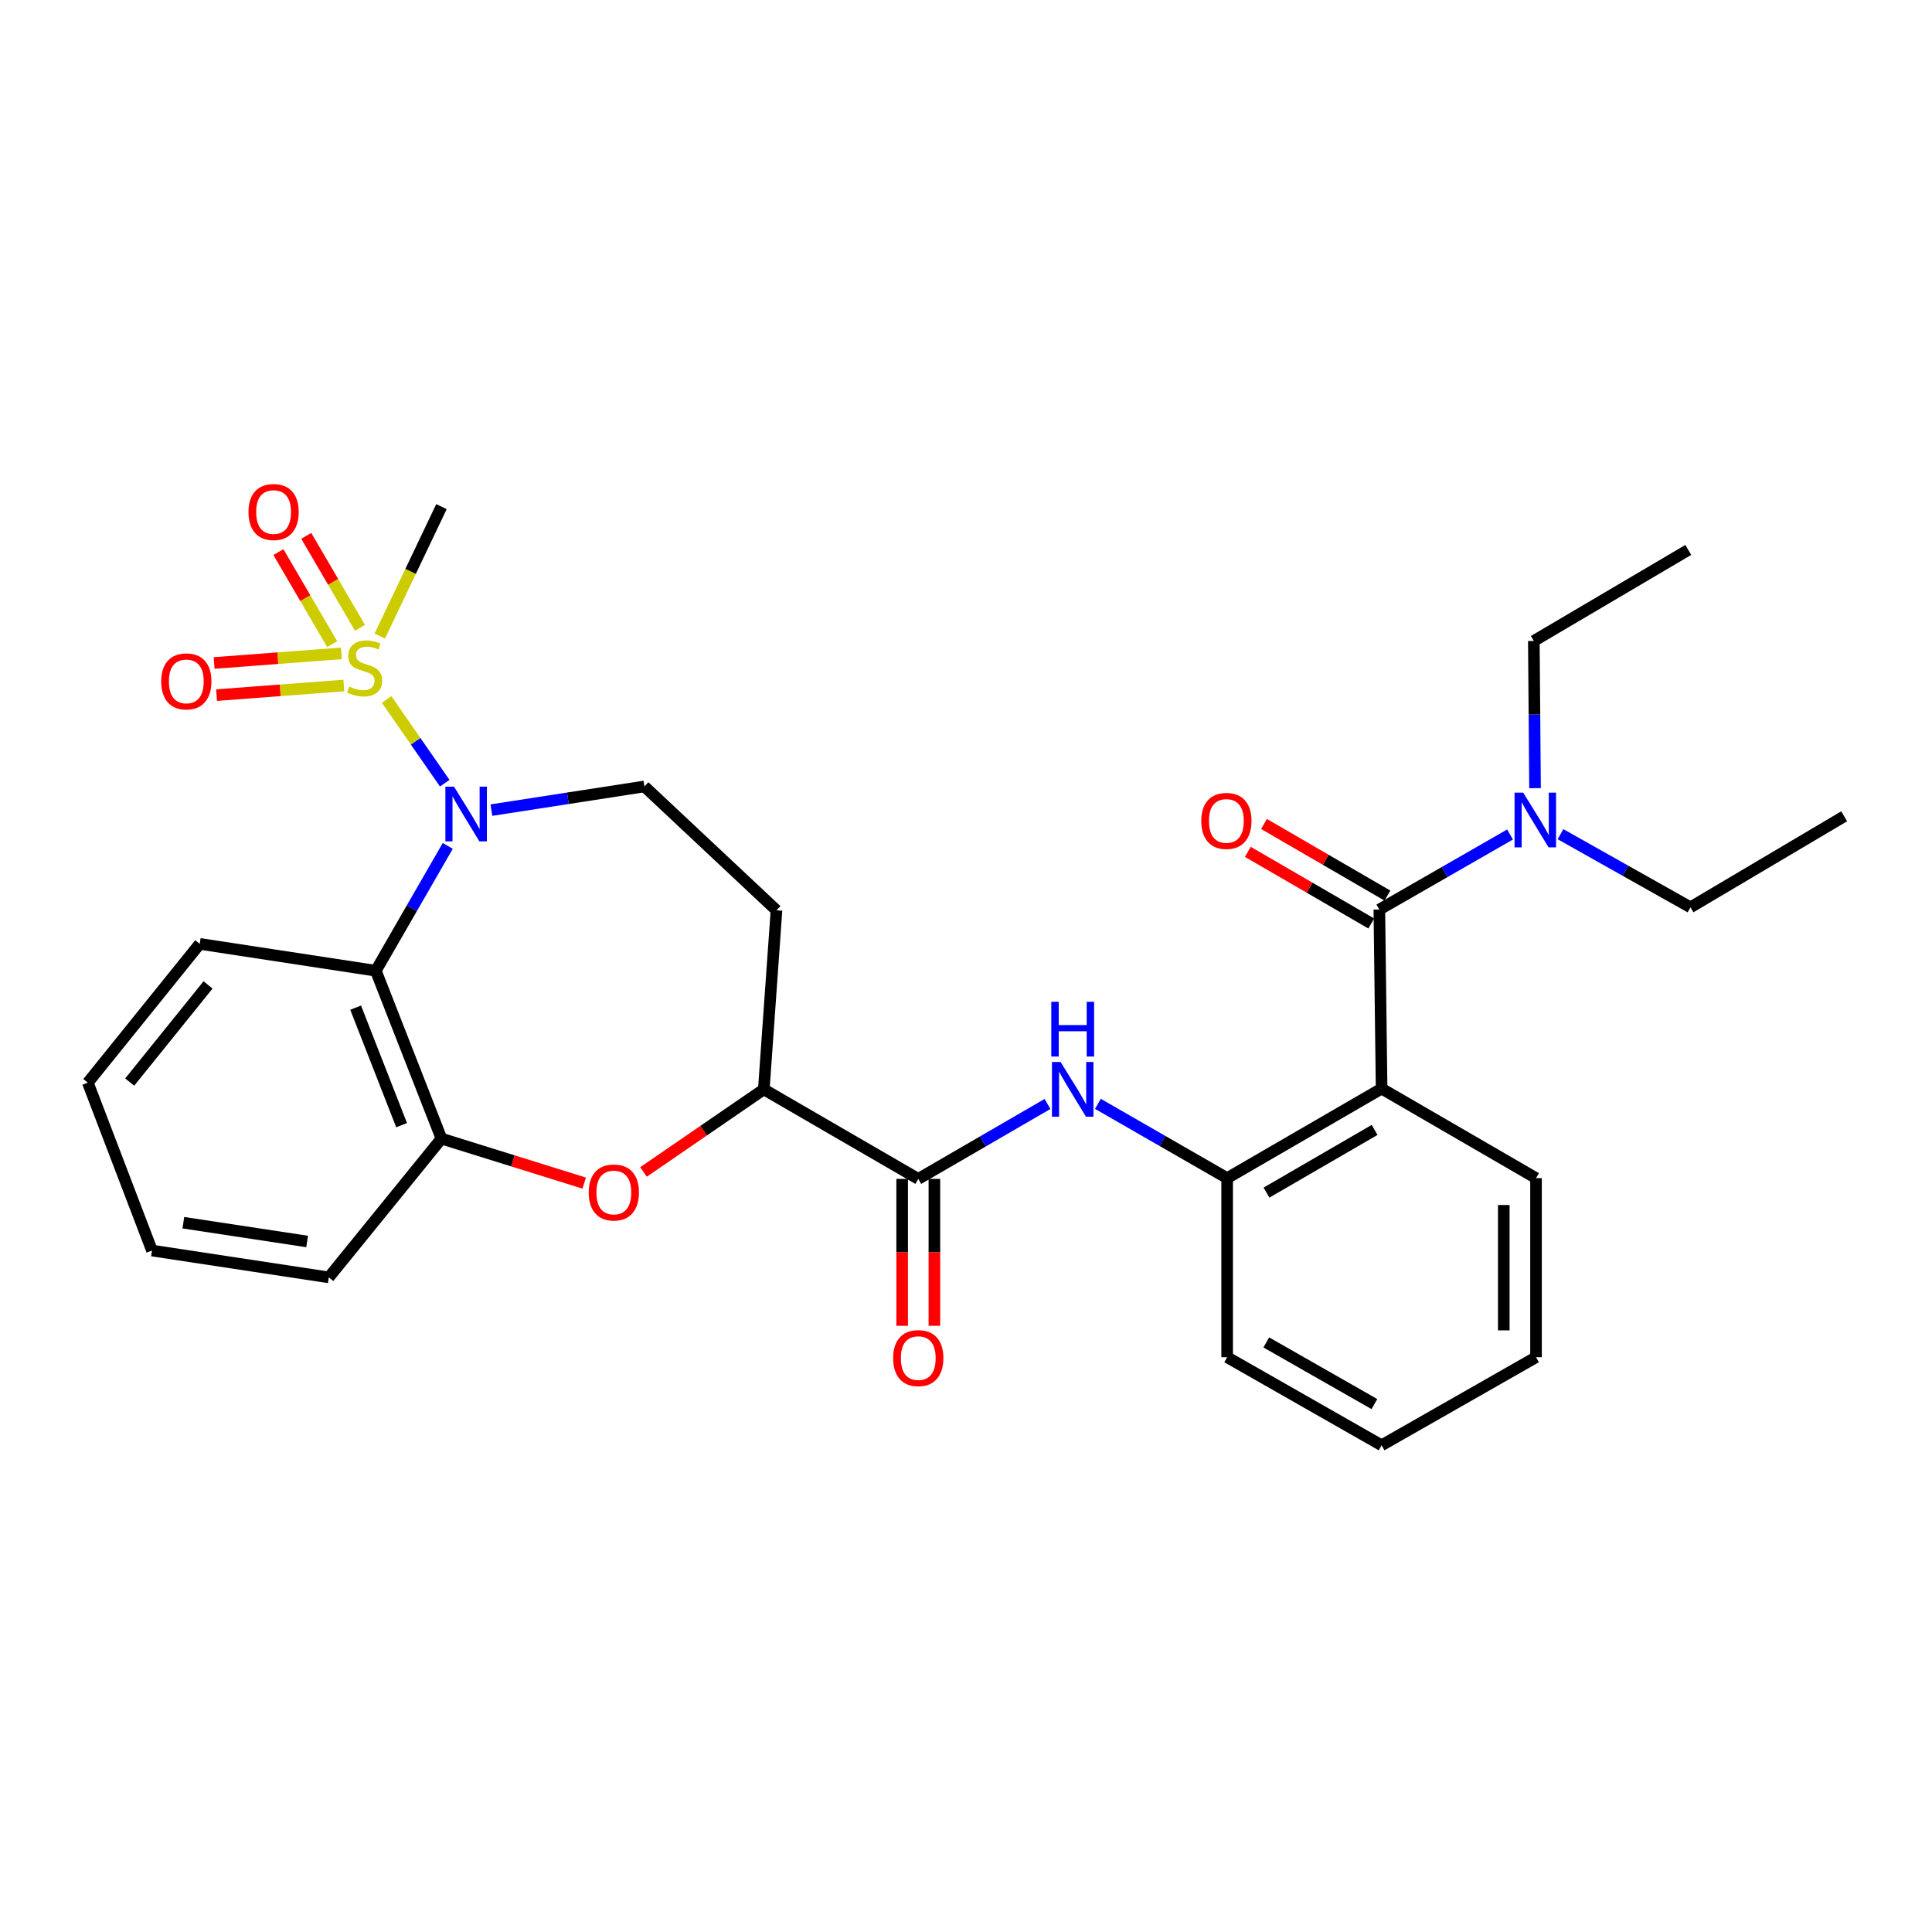 <?xml version='1.0' encoding='iso-8859-1'?>
<svg version='1.1' baseProfile='full'
              xmlns='http://www.w3.org/2000/svg'
                      xmlns:rdkit='http://www.rdkit.org/xml'
                      xmlns:xlink='http://www.w3.org/1999/xlink'
                  xml:space='preserve'
width='1000px' height='1000px' viewBox='0 0 1000 1000'>
<!-- END OF HEADER -->
<rect style='opacity:1.0;fill:#FFFFFF;stroke:none' width='1000' height='1000' x='0' y='0'> </rect>
<path class='bond-0' d='M 200.122,362.049 L 215.156,383.713' style='fill:none;fill-rule:evenodd;stroke:#CCCC00;stroke-width:6px;stroke-linecap:butt;stroke-linejoin:miter;stroke-opacity:1' />
<path class='bond-0' d='M 215.156,383.713 L 230.191,405.378' style='fill:none;fill-rule:evenodd;stroke:#0000FF;stroke-width:6px;stroke-linecap:butt;stroke-linejoin:miter;stroke-opacity:1' />
<path class='bond-11' d='M 176.717,338.186 L 143.778,340.67' style='fill:none;fill-rule:evenodd;stroke:#CCCC00;stroke-width:6px;stroke-linecap:butt;stroke-linejoin:miter;stroke-opacity:1' />
<path class='bond-11' d='M 143.778,340.67 L 110.839,343.154' style='fill:none;fill-rule:evenodd;stroke:#FF0000;stroke-width:6px;stroke-linecap:butt;stroke-linejoin:miter;stroke-opacity:1' />
<path class='bond-11' d='M 177.972,354.824 L 145.033,357.308' style='fill:none;fill-rule:evenodd;stroke:#CCCC00;stroke-width:6px;stroke-linecap:butt;stroke-linejoin:miter;stroke-opacity:1' />
<path class='bond-11' d='M 145.033,357.308 L 112.094,359.793' style='fill:none;fill-rule:evenodd;stroke:#FF0000;stroke-width:6px;stroke-linecap:butt;stroke-linejoin:miter;stroke-opacity:1' />
<path class='bond-12' d='M 186.333,324.982 L 172.426,301.168' style='fill:none;fill-rule:evenodd;stroke:#CCCC00;stroke-width:6px;stroke-linecap:butt;stroke-linejoin:miter;stroke-opacity:1' />
<path class='bond-12' d='M 172.426,301.168 L 158.52,277.355' style='fill:none;fill-rule:evenodd;stroke:#FF0000;stroke-width:6px;stroke-linecap:butt;stroke-linejoin:miter;stroke-opacity:1' />
<path class='bond-12' d='M 171.924,333.396 L 158.018,309.583' style='fill:none;fill-rule:evenodd;stroke:#CCCC00;stroke-width:6px;stroke-linecap:butt;stroke-linejoin:miter;stroke-opacity:1' />
<path class='bond-12' d='M 158.018,309.583 L 144.111,285.769' style='fill:none;fill-rule:evenodd;stroke:#FF0000;stroke-width:6px;stroke-linecap:butt;stroke-linejoin:miter;stroke-opacity:1' />
<path class='bond-17' d='M 196.571,329.215 L 212.538,295.721' style='fill:none;fill-rule:evenodd;stroke:#CCCC00;stroke-width:6px;stroke-linecap:butt;stroke-linejoin:miter;stroke-opacity:1' />
<path class='bond-17' d='M 212.538,295.721 L 228.506,262.226' style='fill:none;fill-rule:evenodd;stroke:#000000;stroke-width:6px;stroke-linecap:butt;stroke-linejoin:miter;stroke-opacity:1' />
<path class='bond-3' d='M 231.76,437.843 L 213.141,470.148' style='fill:none;fill-rule:evenodd;stroke:#0000FF;stroke-width:6px;stroke-linecap:butt;stroke-linejoin:miter;stroke-opacity:1' />
<path class='bond-3' d='M 213.141,470.148 L 194.522,502.454' style='fill:none;fill-rule:evenodd;stroke:#000000;stroke-width:6px;stroke-linecap:butt;stroke-linejoin:miter;stroke-opacity:1' />
<path class='bond-10' d='M 254.345,419.319 L 293.948,413.188' style='fill:none;fill-rule:evenodd;stroke:#0000FF;stroke-width:6px;stroke-linecap:butt;stroke-linejoin:miter;stroke-opacity:1' />
<path class='bond-10' d='M 293.948,413.188 L 333.551,407.058' style='fill:none;fill-rule:evenodd;stroke:#000000;stroke-width:6px;stroke-linecap:butt;stroke-linejoin:miter;stroke-opacity:1' />
<path class='bond-1' d='M 715.115,563.458 L 635.172,609.807' style='fill:none;fill-rule:evenodd;stroke:#000000;stroke-width:6px;stroke-linecap:butt;stroke-linejoin:miter;stroke-opacity:1' />
<path class='bond-1' d='M 711.493,584.846 L 655.533,617.29' style='fill:none;fill-rule:evenodd;stroke:#000000;stroke-width:6px;stroke-linecap:butt;stroke-linejoin:miter;stroke-opacity:1' />
<path class='bond-2' d='M 715.115,563.458 L 713.947,470.779' style='fill:none;fill-rule:evenodd;stroke:#000000;stroke-width:6px;stroke-linecap:butt;stroke-linejoin:miter;stroke-opacity:1' />
<path class='bond-18' d='M 715.115,563.458 L 795.04,609.807' style='fill:none;fill-rule:evenodd;stroke:#000000;stroke-width:6px;stroke-linecap:butt;stroke-linejoin:miter;stroke-opacity:1' />
<path class='bond-14' d='M 713.947,470.779 L 747.775,451.355' style='fill:none;fill-rule:evenodd;stroke:#000000;stroke-width:6px;stroke-linecap:butt;stroke-linejoin:miter;stroke-opacity:1' />
<path class='bond-14' d='M 747.775,451.355 L 781.602,431.932' style='fill:none;fill-rule:evenodd;stroke:#0000FF;stroke-width:6px;stroke-linecap:butt;stroke-linejoin:miter;stroke-opacity:1' />
<path class='bond-15' d='M 718.135,463.563 L 686.193,445.024' style='fill:none;fill-rule:evenodd;stroke:#000000;stroke-width:6px;stroke-linecap:butt;stroke-linejoin:miter;stroke-opacity:1' />
<path class='bond-15' d='M 686.193,445.024 L 654.25,426.486' style='fill:none;fill-rule:evenodd;stroke:#FF0000;stroke-width:6px;stroke-linecap:butt;stroke-linejoin:miter;stroke-opacity:1' />
<path class='bond-15' d='M 709.76,477.994 L 677.817,459.456' style='fill:none;fill-rule:evenodd;stroke:#000000;stroke-width:6px;stroke-linecap:butt;stroke-linejoin:miter;stroke-opacity:1' />
<path class='bond-15' d='M 677.817,459.456 L 645.875,440.917' style='fill:none;fill-rule:evenodd;stroke:#FF0000;stroke-width:6px;stroke-linecap:butt;stroke-linejoin:miter;stroke-opacity:1' />
<path class='bond-7' d='M 194.522,502.454 L 228.506,589.34' style='fill:none;fill-rule:evenodd;stroke:#000000;stroke-width:6px;stroke-linecap:butt;stroke-linejoin:miter;stroke-opacity:1' />
<path class='bond-7' d='M 184.081,521.564 L 207.869,582.384' style='fill:none;fill-rule:evenodd;stroke:#000000;stroke-width:6px;stroke-linecap:butt;stroke-linejoin:miter;stroke-opacity:1' />
<path class='bond-19' d='M 194.522,502.454 L 103.382,488.549' style='fill:none;fill-rule:evenodd;stroke:#000000;stroke-width:6px;stroke-linecap:butt;stroke-linejoin:miter;stroke-opacity:1' />
<path class='bond-4' d='M 302.382,612.368 L 265.444,600.854' style='fill:none;fill-rule:evenodd;stroke:#FF0000;stroke-width:6px;stroke-linecap:butt;stroke-linejoin:miter;stroke-opacity:1' />
<path class='bond-4' d='M 265.444,600.854 L 228.506,589.34' style='fill:none;fill-rule:evenodd;stroke:#000000;stroke-width:6px;stroke-linecap:butt;stroke-linejoin:miter;stroke-opacity:1' />
<path class='bond-30' d='M 333.072,606.606 L 364.208,585.227' style='fill:none;fill-rule:evenodd;stroke:#FF0000;stroke-width:6px;stroke-linecap:butt;stroke-linejoin:miter;stroke-opacity:1' />
<path class='bond-30' d='M 364.208,585.227 L 395.344,563.848' style='fill:none;fill-rule:evenodd;stroke:#000000;stroke-width:6px;stroke-linecap:butt;stroke-linejoin:miter;stroke-opacity:1' />
<path class='bond-5' d='M 475.296,610.197 L 395.344,563.848' style='fill:none;fill-rule:evenodd;stroke:#000000;stroke-width:6px;stroke-linecap:butt;stroke-linejoin:miter;stroke-opacity:1' />
<path class='bond-6' d='M 475.296,610.197 L 508.738,590.806' style='fill:none;fill-rule:evenodd;stroke:#000000;stroke-width:6px;stroke-linecap:butt;stroke-linejoin:miter;stroke-opacity:1' />
<path class='bond-6' d='M 508.738,590.806 L 542.18,571.415' style='fill:none;fill-rule:evenodd;stroke:#0000FF;stroke-width:6px;stroke-linecap:butt;stroke-linejoin:miter;stroke-opacity:1' />
<path class='bond-16' d='M 466.953,610.197 L 466.953,648.218' style='fill:none;fill-rule:evenodd;stroke:#000000;stroke-width:6px;stroke-linecap:butt;stroke-linejoin:miter;stroke-opacity:1' />
<path class='bond-16' d='M 466.953,648.218 L 466.953,686.239' style='fill:none;fill-rule:evenodd;stroke:#FF0000;stroke-width:6px;stroke-linecap:butt;stroke-linejoin:miter;stroke-opacity:1' />
<path class='bond-16' d='M 483.639,610.197 L 483.639,648.218' style='fill:none;fill-rule:evenodd;stroke:#000000;stroke-width:6px;stroke-linecap:butt;stroke-linejoin:miter;stroke-opacity:1' />
<path class='bond-16' d='M 483.639,648.218 L 483.639,686.239' style='fill:none;fill-rule:evenodd;stroke:#FF0000;stroke-width:6px;stroke-linecap:butt;stroke-linejoin:miter;stroke-opacity:1' />
<path class='bond-8' d='M 568.275,571.347 L 601.724,590.577' style='fill:none;fill-rule:evenodd;stroke:#0000FF;stroke-width:6px;stroke-linecap:butt;stroke-linejoin:miter;stroke-opacity:1' />
<path class='bond-8' d='M 601.724,590.577 L 635.172,609.807' style='fill:none;fill-rule:evenodd;stroke:#000000;stroke-width:6px;stroke-linecap:butt;stroke-linejoin:miter;stroke-opacity:1' />
<path class='bond-20' d='M 228.506,589.34 L 170.189,661.171' style='fill:none;fill-rule:evenodd;stroke:#000000;stroke-width:6px;stroke-linecap:butt;stroke-linejoin:miter;stroke-opacity:1' />
<path class='bond-21' d='M 635.172,609.807 L 635.172,702.496' style='fill:none;fill-rule:evenodd;stroke:#000000;stroke-width:6px;stroke-linecap:butt;stroke-linejoin:miter;stroke-opacity:1' />
<path class='bond-9' d='M 395.344,563.848 L 401.907,471.177' style='fill:none;fill-rule:evenodd;stroke:#000000;stroke-width:6px;stroke-linecap:butt;stroke-linejoin:miter;stroke-opacity:1' />
<path class='bond-13' d='M 333.551,407.058 L 401.907,471.177' style='fill:none;fill-rule:evenodd;stroke:#000000;stroke-width:6px;stroke-linecap:butt;stroke-linejoin:miter;stroke-opacity:1' />
<path class='bond-22' d='M 794.534,407.953 L 794.221,369.856' style='fill:none;fill-rule:evenodd;stroke:#0000FF;stroke-width:6px;stroke-linecap:butt;stroke-linejoin:miter;stroke-opacity:1' />
<path class='bond-22' d='M 794.221,369.856 L 793.909,331.759' style='fill:none;fill-rule:evenodd;stroke:#000000;stroke-width:6px;stroke-linecap:butt;stroke-linejoin:miter;stroke-opacity:1' />
<path class='bond-23' d='M 807.713,431.771 L 841.348,450.7' style='fill:none;fill-rule:evenodd;stroke:#0000FF;stroke-width:6px;stroke-linecap:butt;stroke-linejoin:miter;stroke-opacity:1' />
<path class='bond-23' d='M 841.348,450.7 L 874.983,469.629' style='fill:none;fill-rule:evenodd;stroke:#000000;stroke-width:6px;stroke-linecap:butt;stroke-linejoin:miter;stroke-opacity:1' />
<path class='bond-32' d='M 795.04,609.807 L 795.04,702.496' style='fill:none;fill-rule:evenodd;stroke:#000000;stroke-width:6px;stroke-linecap:butt;stroke-linejoin:miter;stroke-opacity:1' />
<path class='bond-32' d='M 778.354,623.711 L 778.354,688.593' style='fill:none;fill-rule:evenodd;stroke:#000000;stroke-width:6px;stroke-linecap:butt;stroke-linejoin:miter;stroke-opacity:1' />
<path class='bond-25' d='M 103.382,488.549 L 45.455,560.381' style='fill:none;fill-rule:evenodd;stroke:#000000;stroke-width:6px;stroke-linecap:butt;stroke-linejoin:miter;stroke-opacity:1' />
<path class='bond-25' d='M 107.681,509.798 L 67.132,560.08' style='fill:none;fill-rule:evenodd;stroke:#000000;stroke-width:6px;stroke-linecap:butt;stroke-linejoin:miter;stroke-opacity:1' />
<path class='bond-31' d='M 170.189,661.171 L 78.668,647.285' style='fill:none;fill-rule:evenodd;stroke:#000000;stroke-width:6px;stroke-linecap:butt;stroke-linejoin:miter;stroke-opacity:1' />
<path class='bond-31' d='M 158.964,642.592 L 94.9,632.871' style='fill:none;fill-rule:evenodd;stroke:#000000;stroke-width:6px;stroke-linecap:butt;stroke-linejoin:miter;stroke-opacity:1' />
<path class='bond-29' d='M 635.172,702.496 L 715.115,748.076' style='fill:none;fill-rule:evenodd;stroke:#000000;stroke-width:6px;stroke-linecap:butt;stroke-linejoin:miter;stroke-opacity:1' />
<path class='bond-29' d='M 655.428,694.838 L 711.388,726.744' style='fill:none;fill-rule:evenodd;stroke:#000000;stroke-width:6px;stroke-linecap:butt;stroke-linejoin:miter;stroke-opacity:1' />
<path class='bond-26' d='M 793.909,331.759 L 873.852,284.641' style='fill:none;fill-rule:evenodd;stroke:#000000;stroke-width:6px;stroke-linecap:butt;stroke-linejoin:miter;stroke-opacity:1' />
<path class='bond-27' d='M 874.983,469.629 L 954.545,422.511' style='fill:none;fill-rule:evenodd;stroke:#000000;stroke-width:6px;stroke-linecap:butt;stroke-linejoin:miter;stroke-opacity:1' />
<path class='bond-24' d='M 795.04,702.496 L 715.115,748.076' style='fill:none;fill-rule:evenodd;stroke:#000000;stroke-width:6px;stroke-linecap:butt;stroke-linejoin:miter;stroke-opacity:1' />
<path class='bond-28' d='M 45.455,560.381 L 78.668,647.285' style='fill:none;fill-rule:evenodd;stroke:#000000;stroke-width:6px;stroke-linecap:butt;stroke-linejoin:miter;stroke-opacity:1' />
<path  class='atom-0' d='M 180.738 355.365
Q 181.058 355.485, 182.378 356.045
Q 183.698 356.605, 185.138 356.965
Q 186.618 357.285, 188.058 357.285
Q 190.738 357.285, 192.298 356.005
Q 193.858 354.685, 193.858 352.405
Q 193.858 350.845, 193.058 349.885
Q 192.298 348.925, 191.098 348.405
Q 189.898 347.885, 187.898 347.285
Q 185.378 346.525, 183.858 345.805
Q 182.378 345.085, 181.298 343.565
Q 180.258 342.045, 180.258 339.485
Q 180.258 335.925, 182.658 333.725
Q 185.098 331.525, 189.898 331.525
Q 193.178 331.525, 196.898 333.085
L 195.978 336.165
Q 192.578 334.765, 190.018 334.765
Q 187.258 334.765, 185.738 335.925
Q 184.218 337.045, 184.258 339.005
Q 184.258 340.525, 185.018 341.445
Q 185.818 342.365, 186.938 342.885
Q 188.098 343.405, 190.018 344.005
Q 192.578 344.805, 194.098 345.605
Q 195.618 346.405, 196.698 348.045
Q 197.818 349.645, 197.818 352.405
Q 197.818 356.325, 195.178 358.445
Q 192.578 360.525, 188.218 360.525
Q 185.698 360.525, 183.778 359.965
Q 181.898 359.445, 179.658 358.525
L 180.738 355.365
' fill='#CCCC00'/>
<path  class='atom-1' d='M 235.01 407.183
L 244.29 422.183
Q 245.21 423.663, 246.69 426.343
Q 248.17 429.023, 248.25 429.183
L 248.25 407.183
L 252.01 407.183
L 252.01 435.503
L 248.13 435.503
L 238.17 419.103
Q 237.01 417.183, 235.77 414.983
Q 234.57 412.783, 234.21 412.103
L 234.21 435.503
L 230.53 435.503
L 230.53 407.183
L 235.01 407.183
' fill='#0000FF'/>
<path  class='atom-5' d='M 304.718 617.229
Q 304.718 610.429, 308.078 606.629
Q 311.438 602.829, 317.718 602.829
Q 323.998 602.829, 327.358 606.629
Q 330.718 610.429, 330.718 617.229
Q 330.718 624.109, 327.318 628.029
Q 323.918 631.909, 317.718 631.909
Q 311.478 631.909, 308.078 628.029
Q 304.718 624.149, 304.718 617.229
M 317.718 628.709
Q 322.038 628.709, 324.358 625.829
Q 326.718 622.909, 326.718 617.229
Q 326.718 611.669, 324.358 608.869
Q 322.038 606.029, 317.718 606.029
Q 313.398 606.029, 311.038 608.829
Q 308.718 611.629, 308.718 617.229
Q 308.718 622.949, 311.038 625.829
Q 313.398 628.709, 317.718 628.709
' fill='#FF0000'/>
<path  class='atom-7' d='M 548.97 549.688
L 558.25 564.688
Q 559.17 566.168, 560.65 568.848
Q 562.13 571.528, 562.21 571.688
L 562.21 549.688
L 565.97 549.688
L 565.97 578.008
L 562.09 578.008
L 552.13 561.608
Q 550.97 559.688, 549.73 557.488
Q 548.53 555.288, 548.17 554.608
L 548.17 578.008
L 544.49 578.008
L 544.49 549.688
L 548.97 549.688
' fill='#0000FF'/>
<path  class='atom-7' d='M 544.15 518.536
L 547.99 518.536
L 547.99 530.576
L 562.47 530.576
L 562.47 518.536
L 566.31 518.536
L 566.31 546.856
L 562.47 546.856
L 562.47 533.776
L 547.99 533.776
L 547.99 546.856
L 544.15 546.856
L 544.15 518.536
' fill='#0000FF'/>
<path  class='atom-12' d='M 83.439 352.687
Q 83.439 345.887, 86.799 342.087
Q 90.159 338.287, 96.439 338.287
Q 102.719 338.287, 106.079 342.087
Q 109.439 345.887, 109.439 352.687
Q 109.439 359.567, 106.039 363.487
Q 102.639 367.367, 96.439 367.367
Q 90.198 367.367, 86.799 363.487
Q 83.439 359.607, 83.439 352.687
M 96.439 364.167
Q 100.759 364.167, 103.079 361.287
Q 105.439 358.367, 105.439 352.687
Q 105.439 347.127, 103.079 344.327
Q 100.759 341.487, 96.439 341.487
Q 92.118 341.487, 89.758 344.287
Q 87.439 347.087, 87.439 352.687
Q 87.439 358.407, 89.758 361.287
Q 92.118 364.167, 96.439 364.167
' fill='#FF0000'/>
<path  class='atom-13' d='M 128.61 265.022
Q 128.61 258.222, 131.97 254.422
Q 135.33 250.622, 141.61 250.622
Q 147.89 250.622, 151.25 254.422
Q 154.61 258.222, 154.61 265.022
Q 154.61 271.902, 151.21 275.822
Q 147.81 279.702, 141.61 279.702
Q 135.37 279.702, 131.97 275.822
Q 128.61 271.942, 128.61 265.022
M 141.61 276.502
Q 145.93 276.502, 148.25 273.622
Q 150.61 270.702, 150.61 265.022
Q 150.61 259.462, 148.25 256.662
Q 145.93 253.822, 141.61 253.822
Q 137.29 253.822, 134.93 256.622
Q 132.61 259.422, 132.61 265.022
Q 132.61 270.742, 134.93 273.622
Q 137.29 276.502, 141.61 276.502
' fill='#FF0000'/>
<path  class='atom-15' d='M 788.409 410.27
L 797.689 425.27
Q 798.609 426.75, 800.089 429.43
Q 801.569 432.11, 801.649 432.27
L 801.649 410.27
L 805.409 410.27
L 805.409 438.59
L 801.529 438.59
L 791.569 422.19
Q 790.409 420.27, 789.169 418.07
Q 787.969 415.87, 787.609 415.19
L 787.609 438.59
L 783.929 438.59
L 783.929 410.27
L 788.409 410.27
' fill='#0000FF'/>
<path  class='atom-16' d='M 621.774 424.908
Q 621.774 418.108, 625.134 414.308
Q 628.494 410.508, 634.774 410.508
Q 641.054 410.508, 644.414 414.308
Q 647.774 418.108, 647.774 424.908
Q 647.774 431.788, 644.374 435.708
Q 640.974 439.588, 634.774 439.588
Q 628.534 439.588, 625.134 435.708
Q 621.774 431.828, 621.774 424.908
M 634.774 436.388
Q 639.094 436.388, 641.414 433.508
Q 643.774 430.588, 643.774 424.908
Q 643.774 419.348, 641.414 416.548
Q 639.094 413.708, 634.774 413.708
Q 630.454 413.708, 628.094 416.508
Q 625.774 419.308, 625.774 424.908
Q 625.774 430.628, 628.094 433.508
Q 630.454 436.388, 634.774 436.388
' fill='#FF0000'/>
<path  class='atom-17' d='M 462.296 702.956
Q 462.296 696.156, 465.656 692.356
Q 469.016 688.556, 475.296 688.556
Q 481.576 688.556, 484.936 692.356
Q 488.296 696.156, 488.296 702.956
Q 488.296 709.836, 484.896 713.756
Q 481.496 717.636, 475.296 717.636
Q 469.056 717.636, 465.656 713.756
Q 462.296 709.876, 462.296 702.956
M 475.296 714.436
Q 479.616 714.436, 481.936 711.556
Q 484.296 708.636, 484.296 702.956
Q 484.296 697.396, 481.936 694.596
Q 479.616 691.756, 475.296 691.756
Q 470.976 691.756, 468.616 694.556
Q 466.296 697.356, 466.296 702.956
Q 466.296 708.676, 468.616 711.556
Q 470.976 714.436, 475.296 714.436
' fill='#FF0000'/>
</svg>
